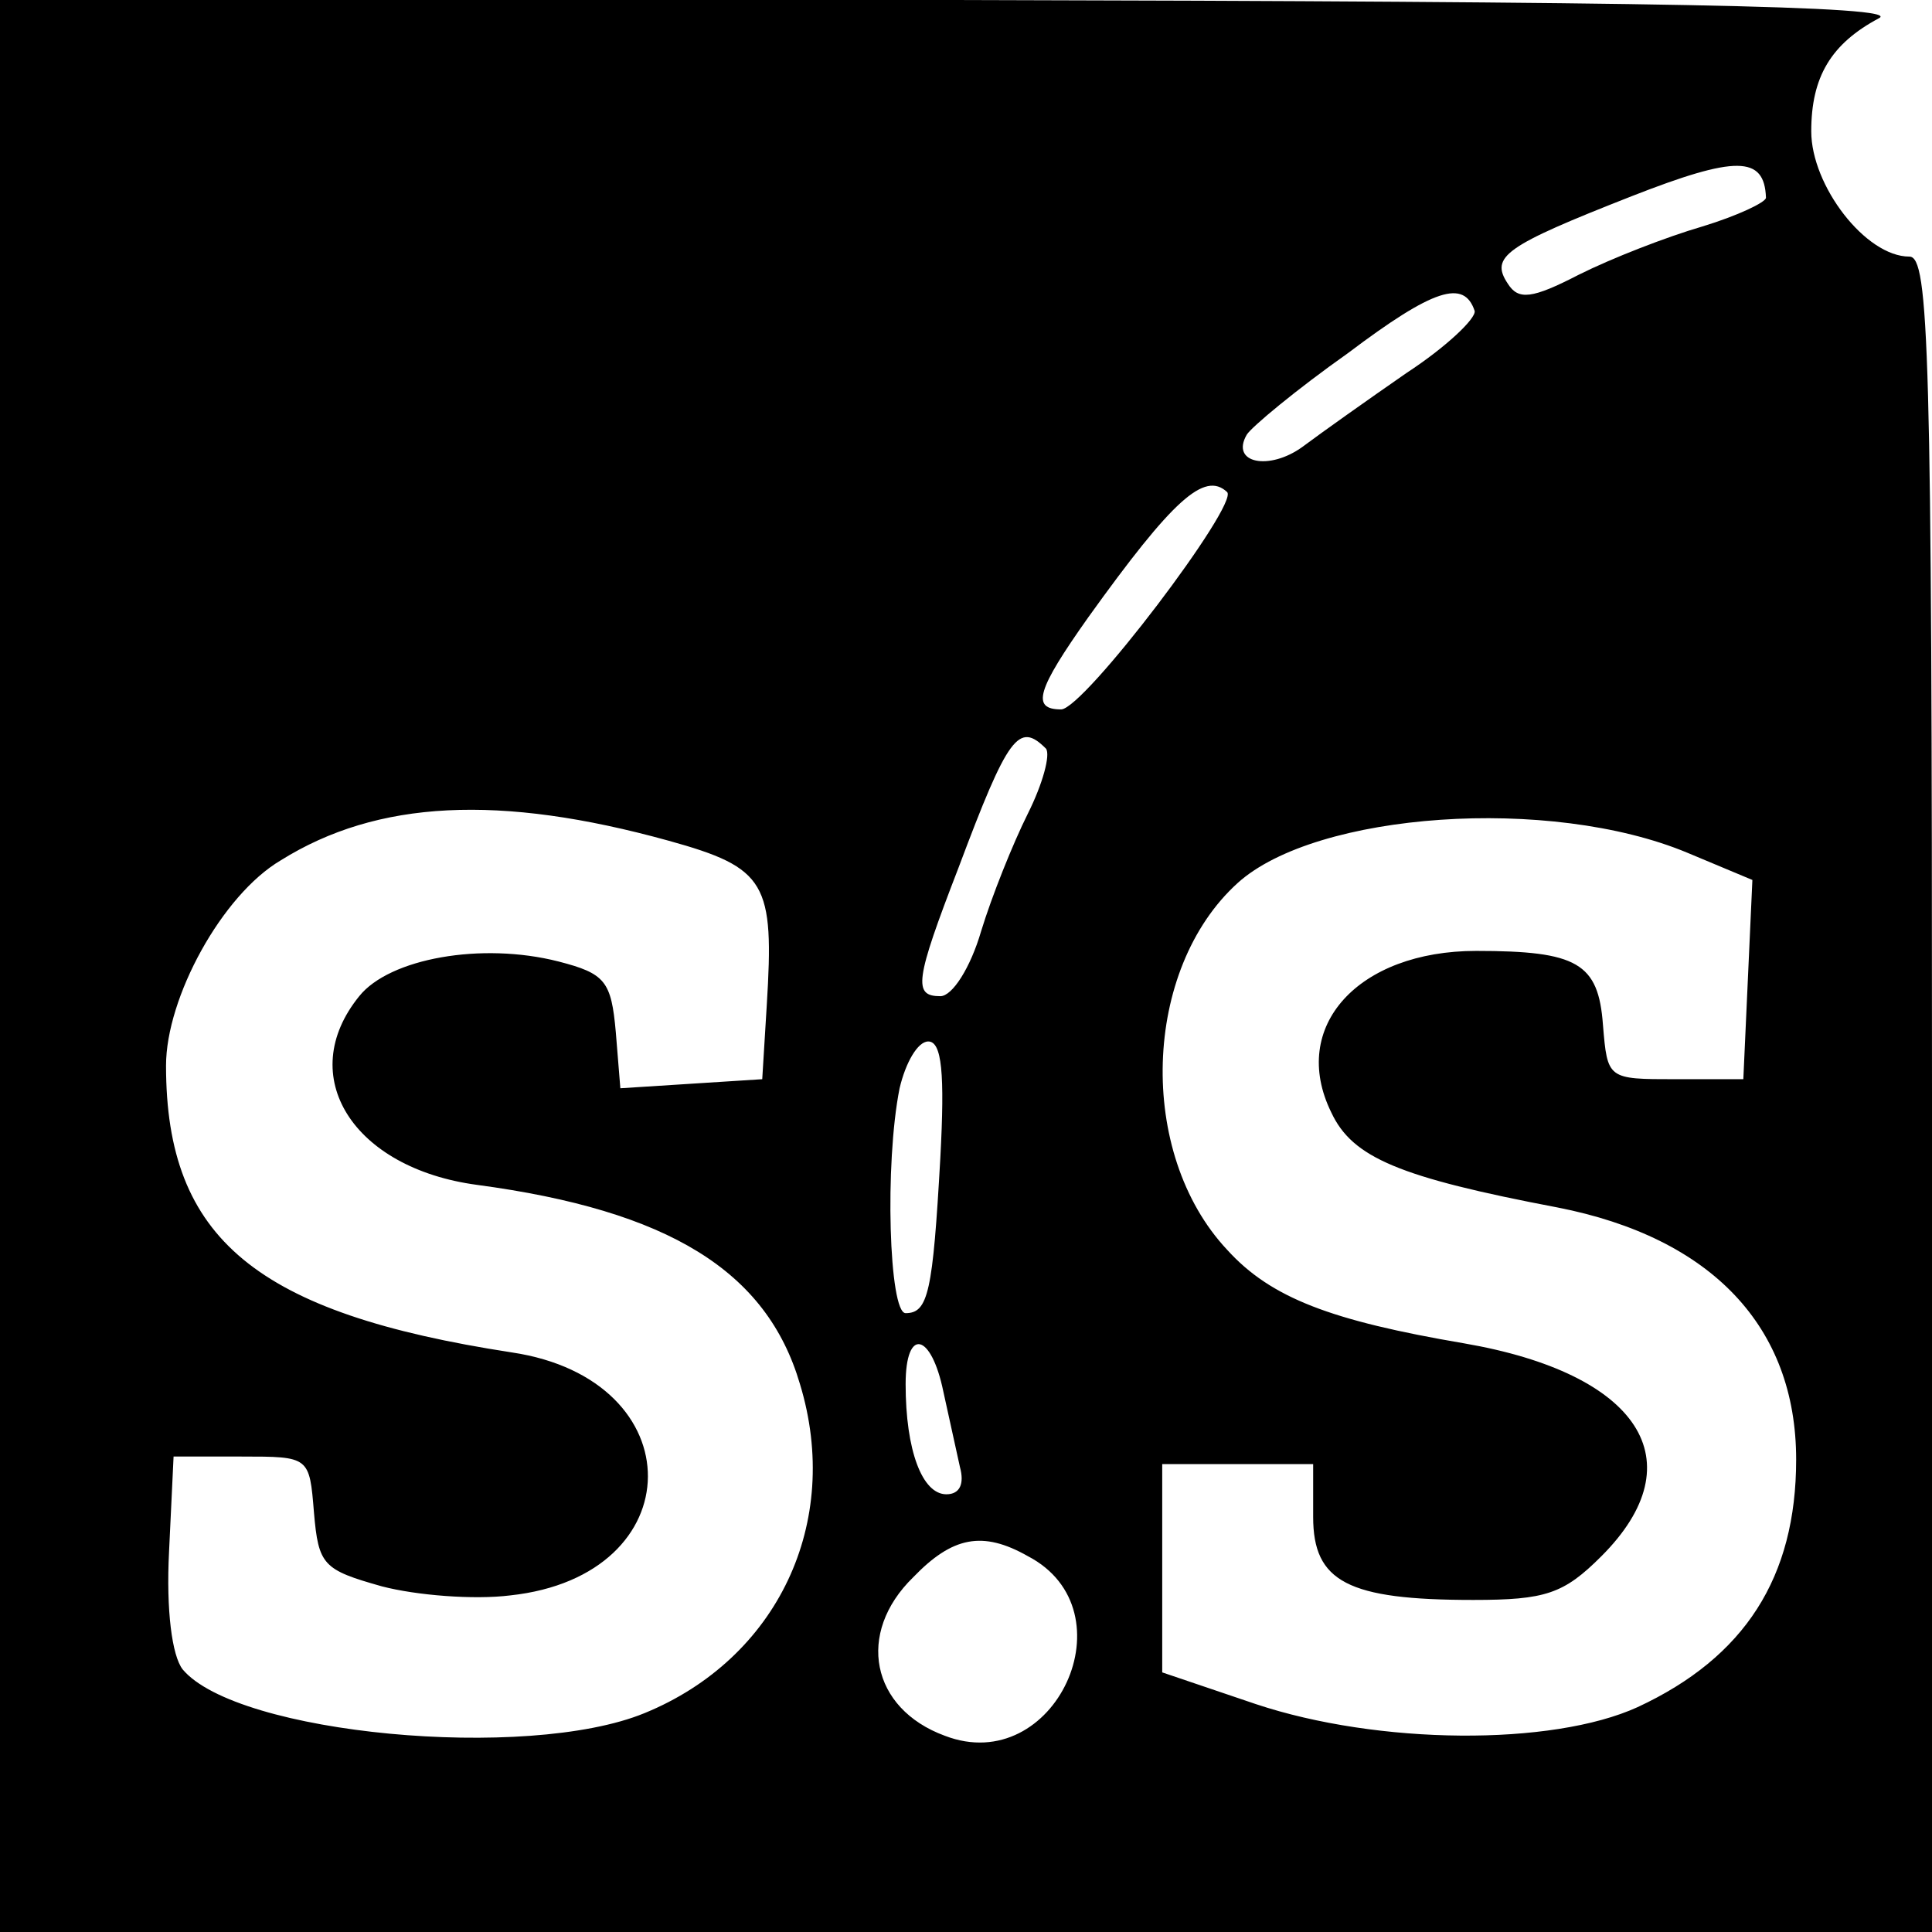 <?xml version="1.0" standalone="no"?>
<!DOCTYPE svg PUBLIC "-//W3C//DTD SVG 20010904//EN"
 "http://www.w3.org/TR/2001/REC-SVG-20010904/DTD/svg10.dtd">
<svg version="1.0" xmlns="http://www.w3.org/2000/svg"
 width="128pt" height="128pt" viewBox="0 0 128 128"
 preserveAspectRatio="xMidYMid meet">
<g transform="translate(0,128) scale(0.1,-0.1)"
fill="#000000" stroke="none">
<path d="M0 640 l0 -640 640 0 640 0 0 555 c0 494 -2 555 -15 555 -29 0 -65
47 -65 83 0 36 13 58 45 75 15 8 -149 11 -612 12 l-633 0 0 -640z m1170 509
c0 -3 -19 -12 -42 -19 -24 -7 -60 -21 -82 -32 -31 -16 -40 -17 -47 -6 -12 18
-2 25 82 58 69 27 88 27 89 -1z m-193 -75 c1 -5 -19 -24 -45 -41 -26 -18 -57
-40 -69 -49 -22 -16 -48 -11 -37 8 3 5 33 30 67 54 57 43 77 49 84 28z m-164
-120 c8 -8 -95 -144 -110 -144 -20 0 -16 13 18 61 56 78 77 97 92 83z m-120
-170 c3 -4 -2 -23 -12 -43 -10 -20 -24 -55 -31 -78 -7 -24 -19 -43 -27 -43
-18 0 -17 10 12 85 33 88 40 97 58 79z m-250 -61 c65 -18 70 -28 65 -109 l-3
-49 -47 -3 -47 -3 -3 37 c-3 34 -7 39 -38 47 -51 13 -112 2 -132 -23 -43 -53
-4 -114 78 -125 127 -17 192 -57 214 -132 28 -92 -15 -182 -103 -218 -78 -32
-270 -14 -306 29 -7 9 -11 39 -9 78 l3 63 45 0 c45 0 45 0 48 -37 3 -35 6 -38
45 -49 23 -6 61 -9 85 -6 121 13 122 143 1 161 -169 26 -229 75 -229 190 0 45
37 113 76 136 64 40 145 44 257 13z m675 -8 l43 -18 -3 -66 -3 -66 -45 0 c-45
0 -45 0 -48 36 -3 41 -17 49 -84 49 -78 0 -124 -50 -96 -107 14 -30 45 -43
150 -63 102 -20 158 -79 158 -167 0 -78 -34 -131 -105 -164 -57 -26 -172 -25
-253 2 l-62 21 0 69 0 69 50 0 50 0 0 -35 c0 -43 23 -55 106 -55 48 0 60 4 85
29 63 63 25 121 -91 141 -88 15 -128 30 -157 62 -60 64 -56 186 7 243 52 47
207 58 298 20z m-495 -202 c-5 -89 -8 -103 -23 -103 -11 0 -14 99 -4 149 4 17
12 31 19 31 9 0 11 -21 8 -77z m2 -155 c4 -18 9 -41 11 -50 3 -11 0 -18 -9
-18 -16 0 -27 29 -27 73 0 38 17 34 25 -5z m56 -109 c69 -36 18 -147 -55 -119
-49 18 -59 68 -21 105 26 27 46 31 76 14z"/>
</g>
</svg>
